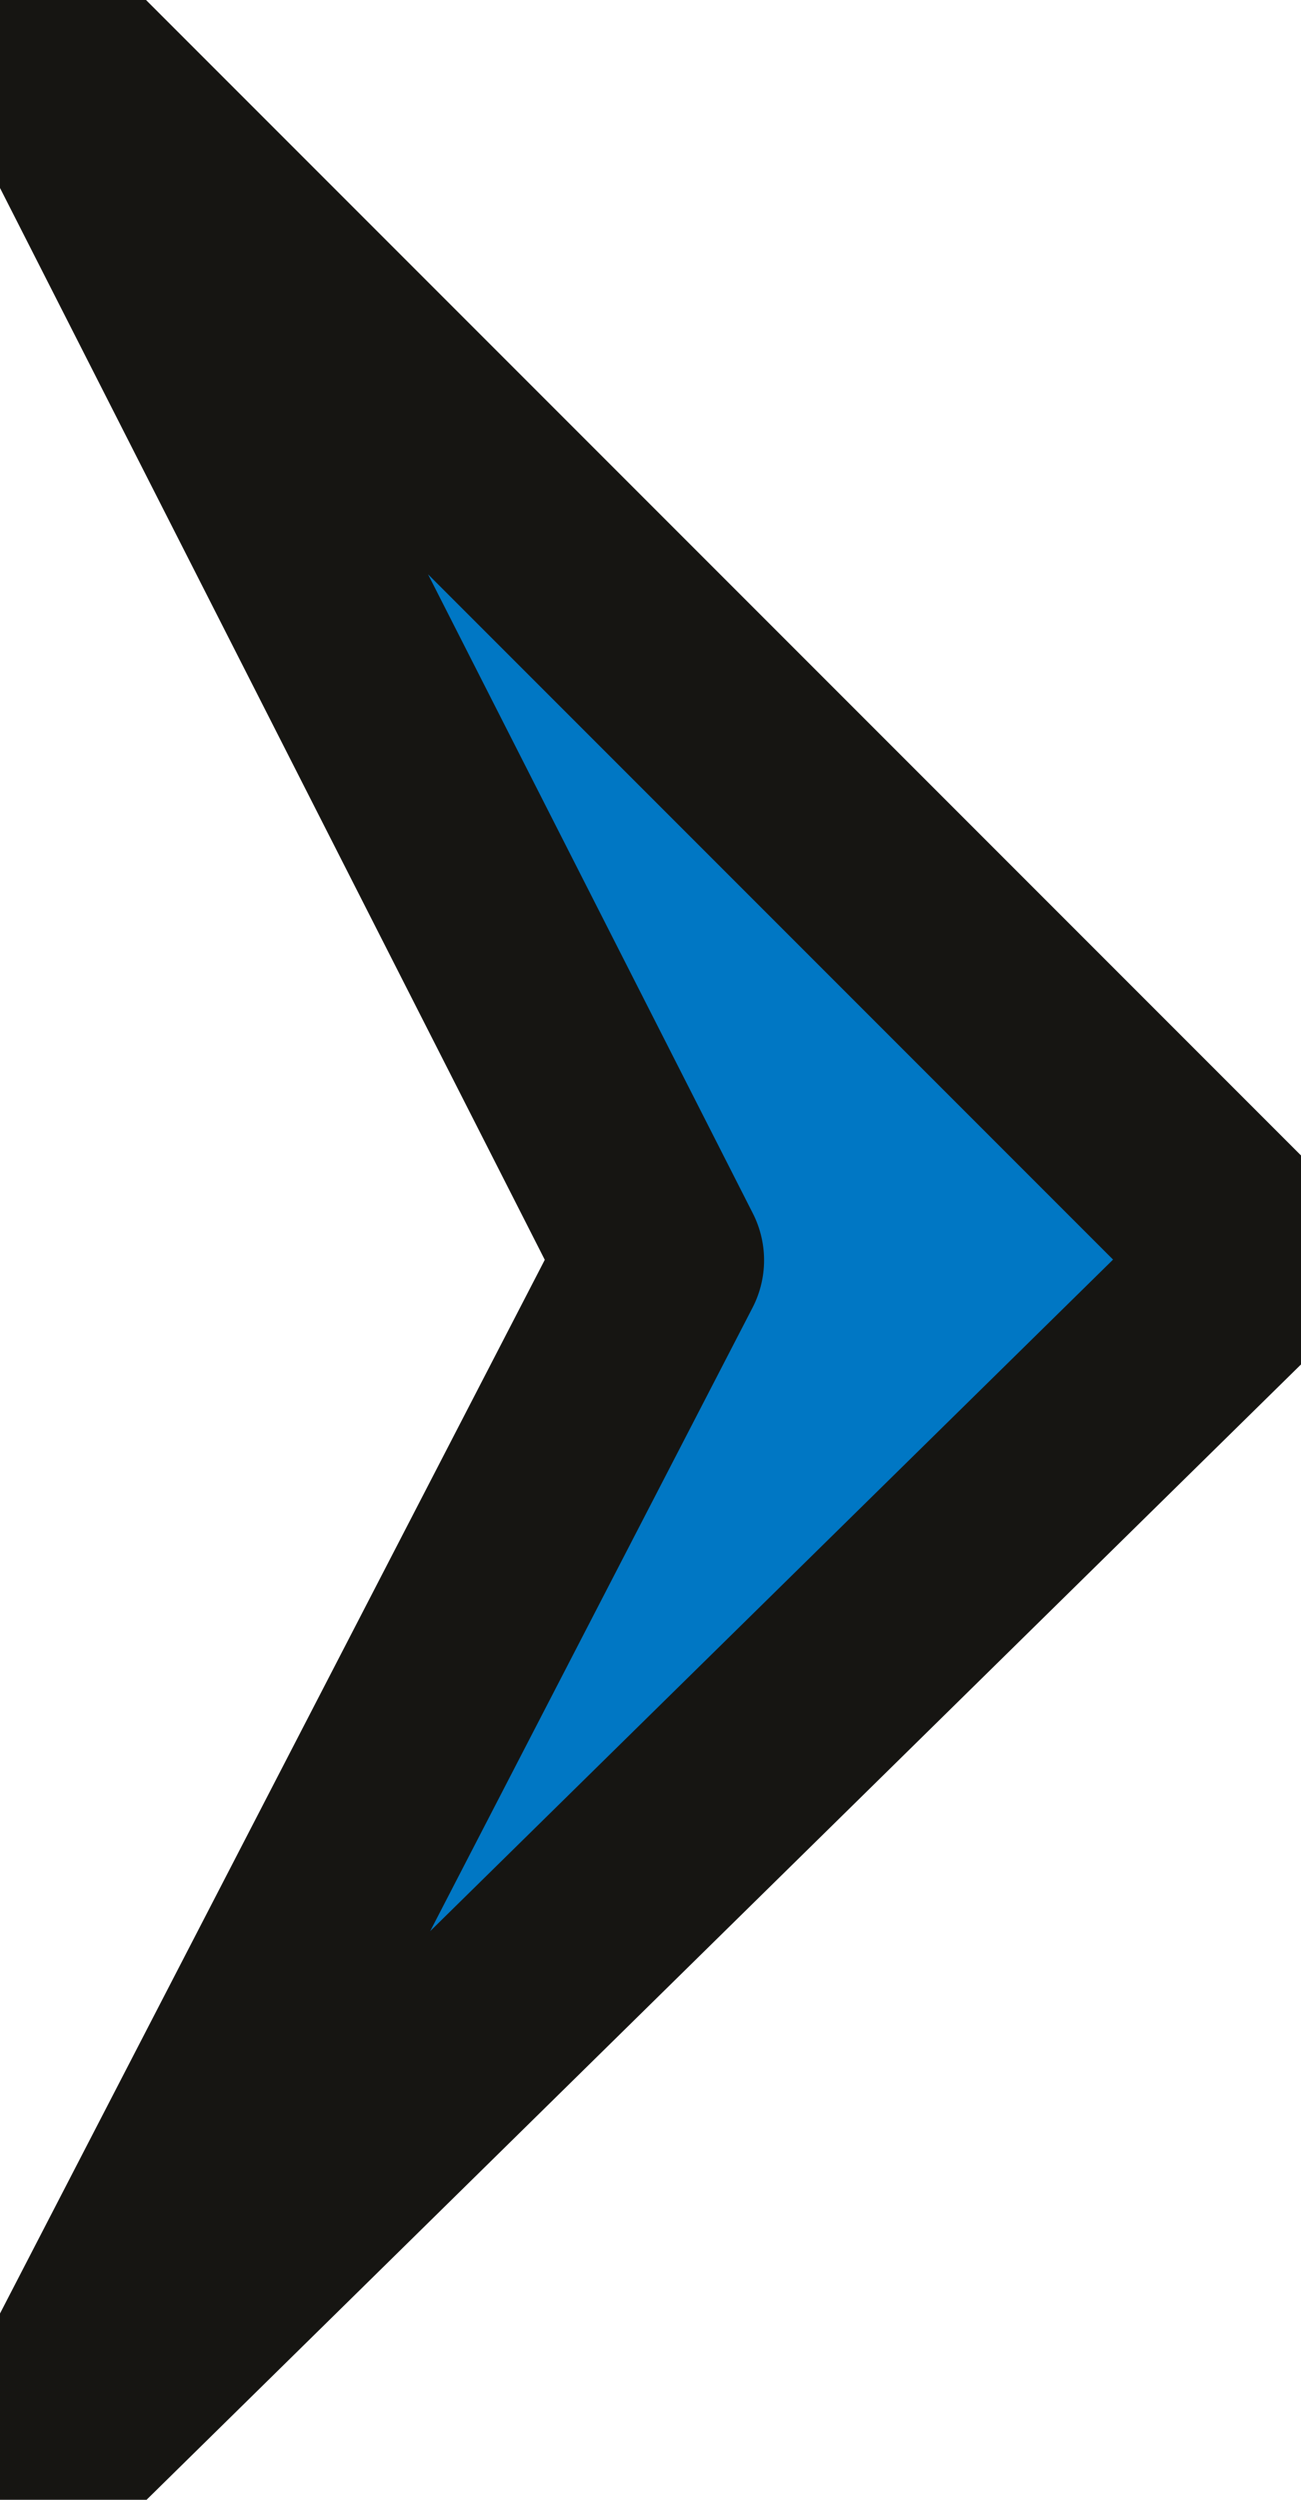<?xml version="1.0" encoding="utf-8"?>
<svg version="1.1" id="レイヤー_2" xmlns="http://www.w3.org/2000/svg" xmlns:xlink="http://www.w3.org/1999/xlink" x="0px"
	 y="0px" viewBox="0 0 6.3 12.1" style="enable-background:new 0 0 6.3 12.1;" xml:space="preserve">
<style type="text/css">
	.st0{fill:#0077C4;stroke:#161512;stroke-linejoin:round;stroke-miterlimit:10;}
</style>
<polygon class="st0" points="0.2,11.9 6.1,6.1 0.2,0.2 3.2,6.1 "/>
</svg>
